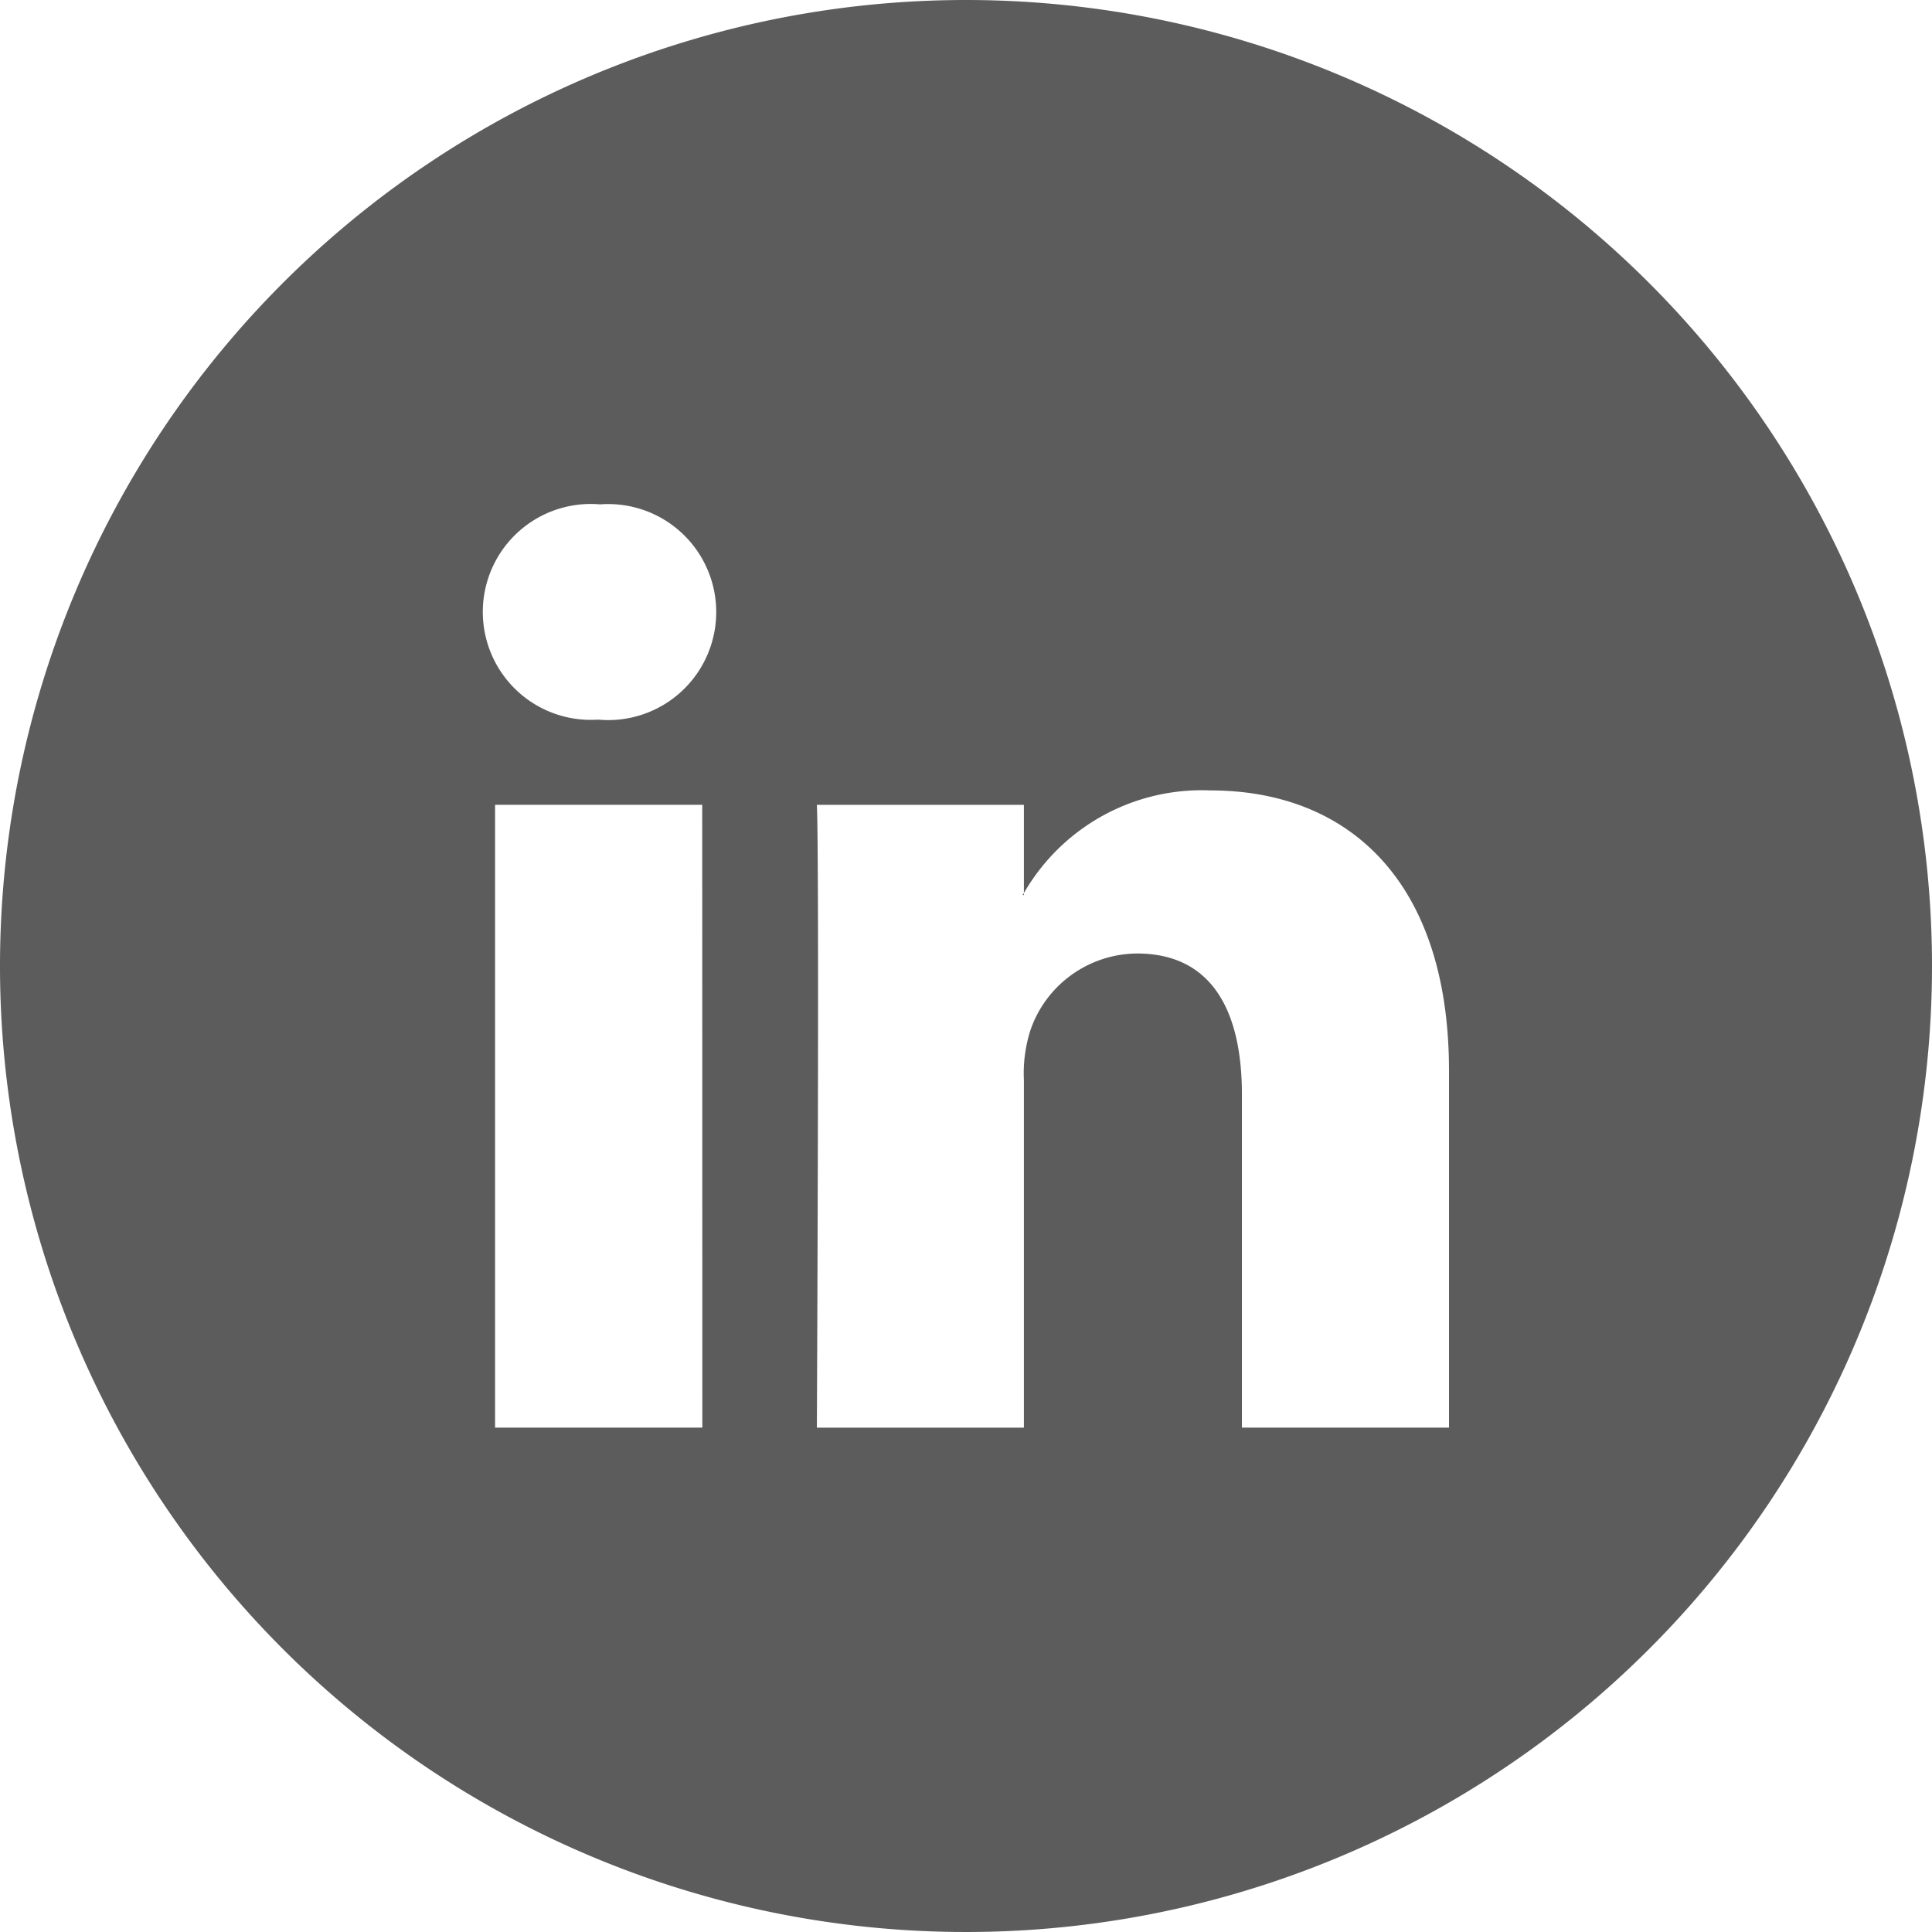 <svg id="Calque_1" data-name="Calque 1" xmlns="http://www.w3.org/2000/svg" viewBox="0 0 32 32">
  <defs>
    <style>
      .cls-1 {
        fill: #5d5c5c;
      }
    </style>
  </defs>
  <title>ecd88918-a330-4983-b5c9-fa353d41278d</title>
  <g>
    <path class="cls-1" d="M16.959,14.824v-.033a.2.2,0,0,1-.023.033Z"/>
    <path class="cls-1" d="M16,0A16,16,0,1,0,32,16,16,16,0,0,0,16,0ZM11.633,23.646H8.2V13.33h3.431ZM9.917,11.92H9.894a1.788,1.788,0,1,1,.045-3.566,1.789,1.789,0,1,1-.022,3.566ZM24,23.646H20.57V18.127c0-1.387-.5-2.334-1.738-2.334a1.881,1.881,0,0,0-1.76,1.256,2.33,2.33,0,0,0-.113.836v5.762H13.53s.044-9.35,0-10.316h3.429v1.461a3.4,3.4,0,0,1,3.092-1.7c2.256,0,3.949,1.473,3.949,4.643Z"/>
  </g>
</svg>
